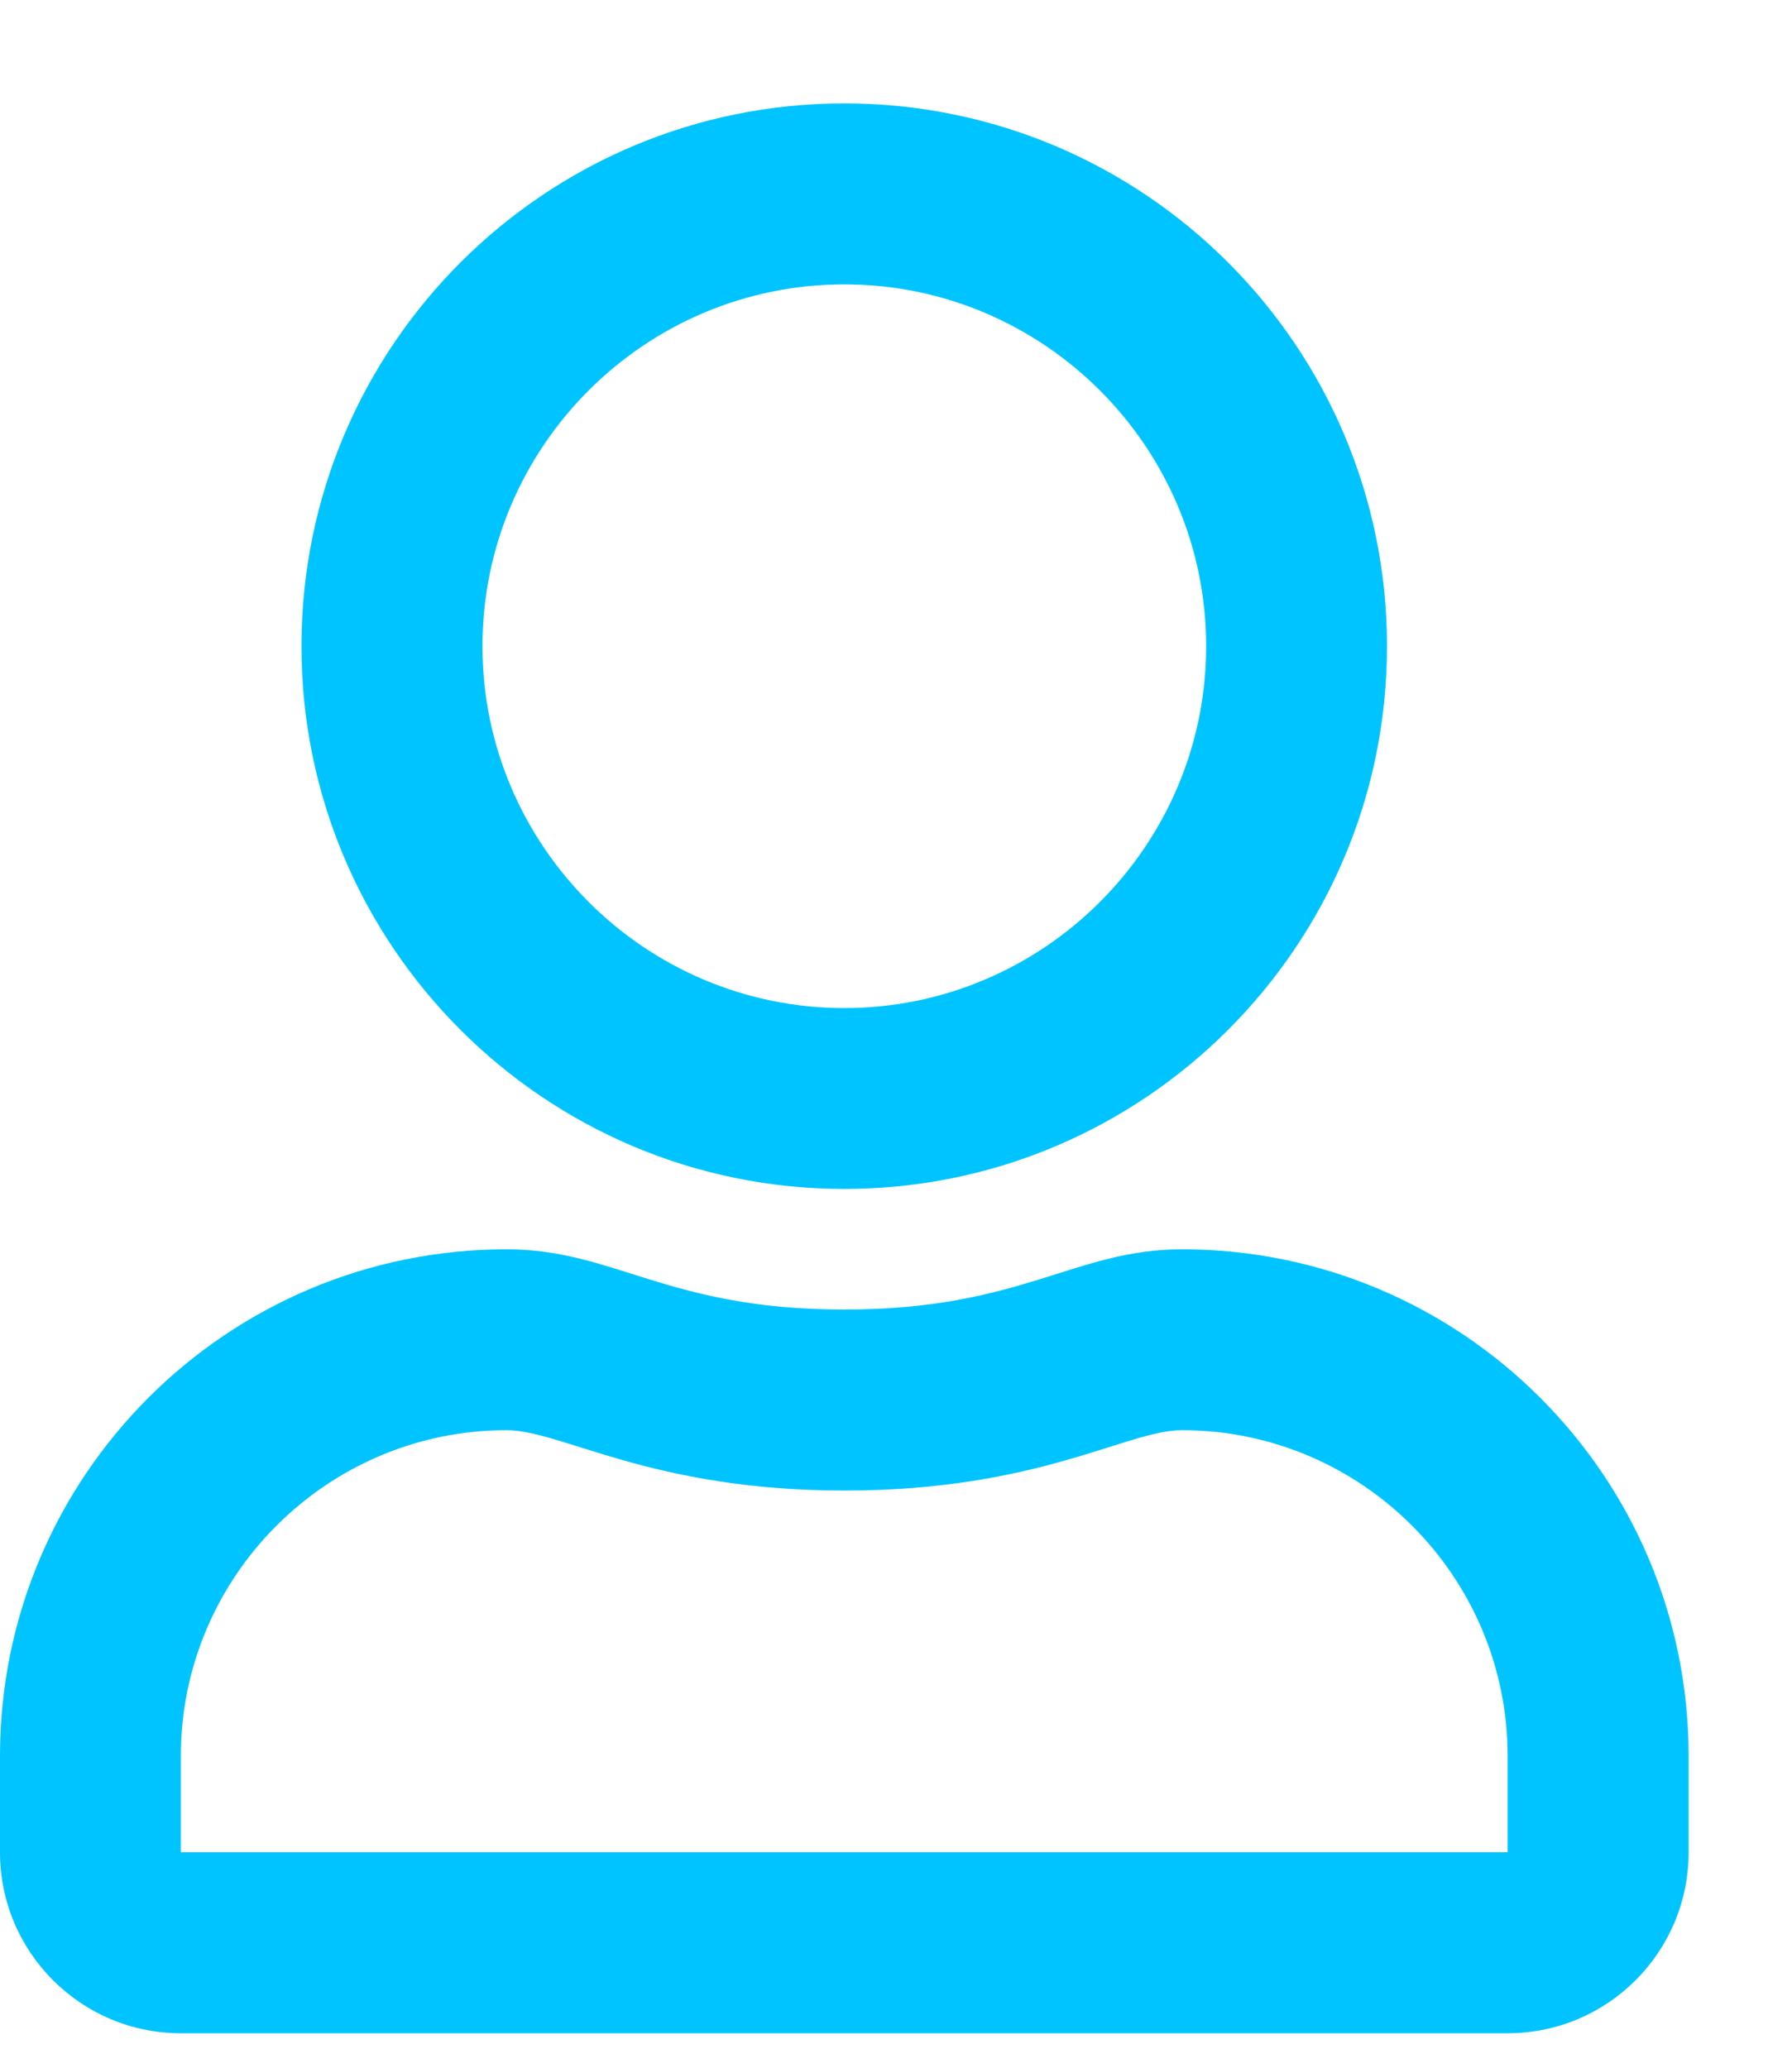 <svg width="13px" height="15px" viewBox="0 0 13 15" version="1.1" xmlns="http://www.w3.org/2000/svg" xmlns:xlink="http://www.w3.org/1999/xlink" fill="#00c4ff">
	<g id="HP" stroke="none" stroke-width="1">
		<g id="HP-1.2-(tmavá)" transform="translate(-1559, -41)">
			<path d="M1565.125,49.625 C1567.299,49.625 1569.062,47.861 1569.062,45.688 C1569.062,43.514 1567.299,41.75 1565.125,41.75 C1562.951,41.75 1561.187,43.514 1561.187,45.688 C1561.187,47.861 1562.951,49.625 1565.125,49.625 Z M1565.125,48.313 C1563.678,48.313 1562.5,47.134 1562.5,45.688 C1562.5,44.241 1563.678,43.063 1565.125,43.063 C1566.571,43.063 1567.75,44.241 1567.75,45.688 C1567.75,47.134 1566.571,48.313 1565.125,48.313 Z M1569.937,55.75 C1570.662,55.75 1571.25,55.162 1571.25,54.437 L1571.25,53.738 C1571.25,51.709 1569.604,50.063 1567.575,50.063 C1566.79,50.063 1566.413,50.5 1565.125,50.5 C1563.837,50.5 1563.462,50.063 1562.675,50.063 C1560.646,50.063 1559,51.709 1559,53.738 L1559,54.437 C1559,55.162 1559.588,55.75 1560.312,55.75 L1569.937,55.75 Z M1569.937,54.437 L1560.312,54.437 L1560.312,53.738 C1560.312,52.436 1561.373,51.375 1562.675,51.375 C1563.074,51.375 1563.722,51.813 1565.125,51.813 C1566.539,51.813 1567.173,51.375 1567.575,51.375 C1568.877,51.375 1569.937,52.436 1569.937,53.738 L1569.937,54.437 Z"></path>
		</g>
	</g>
</svg>
